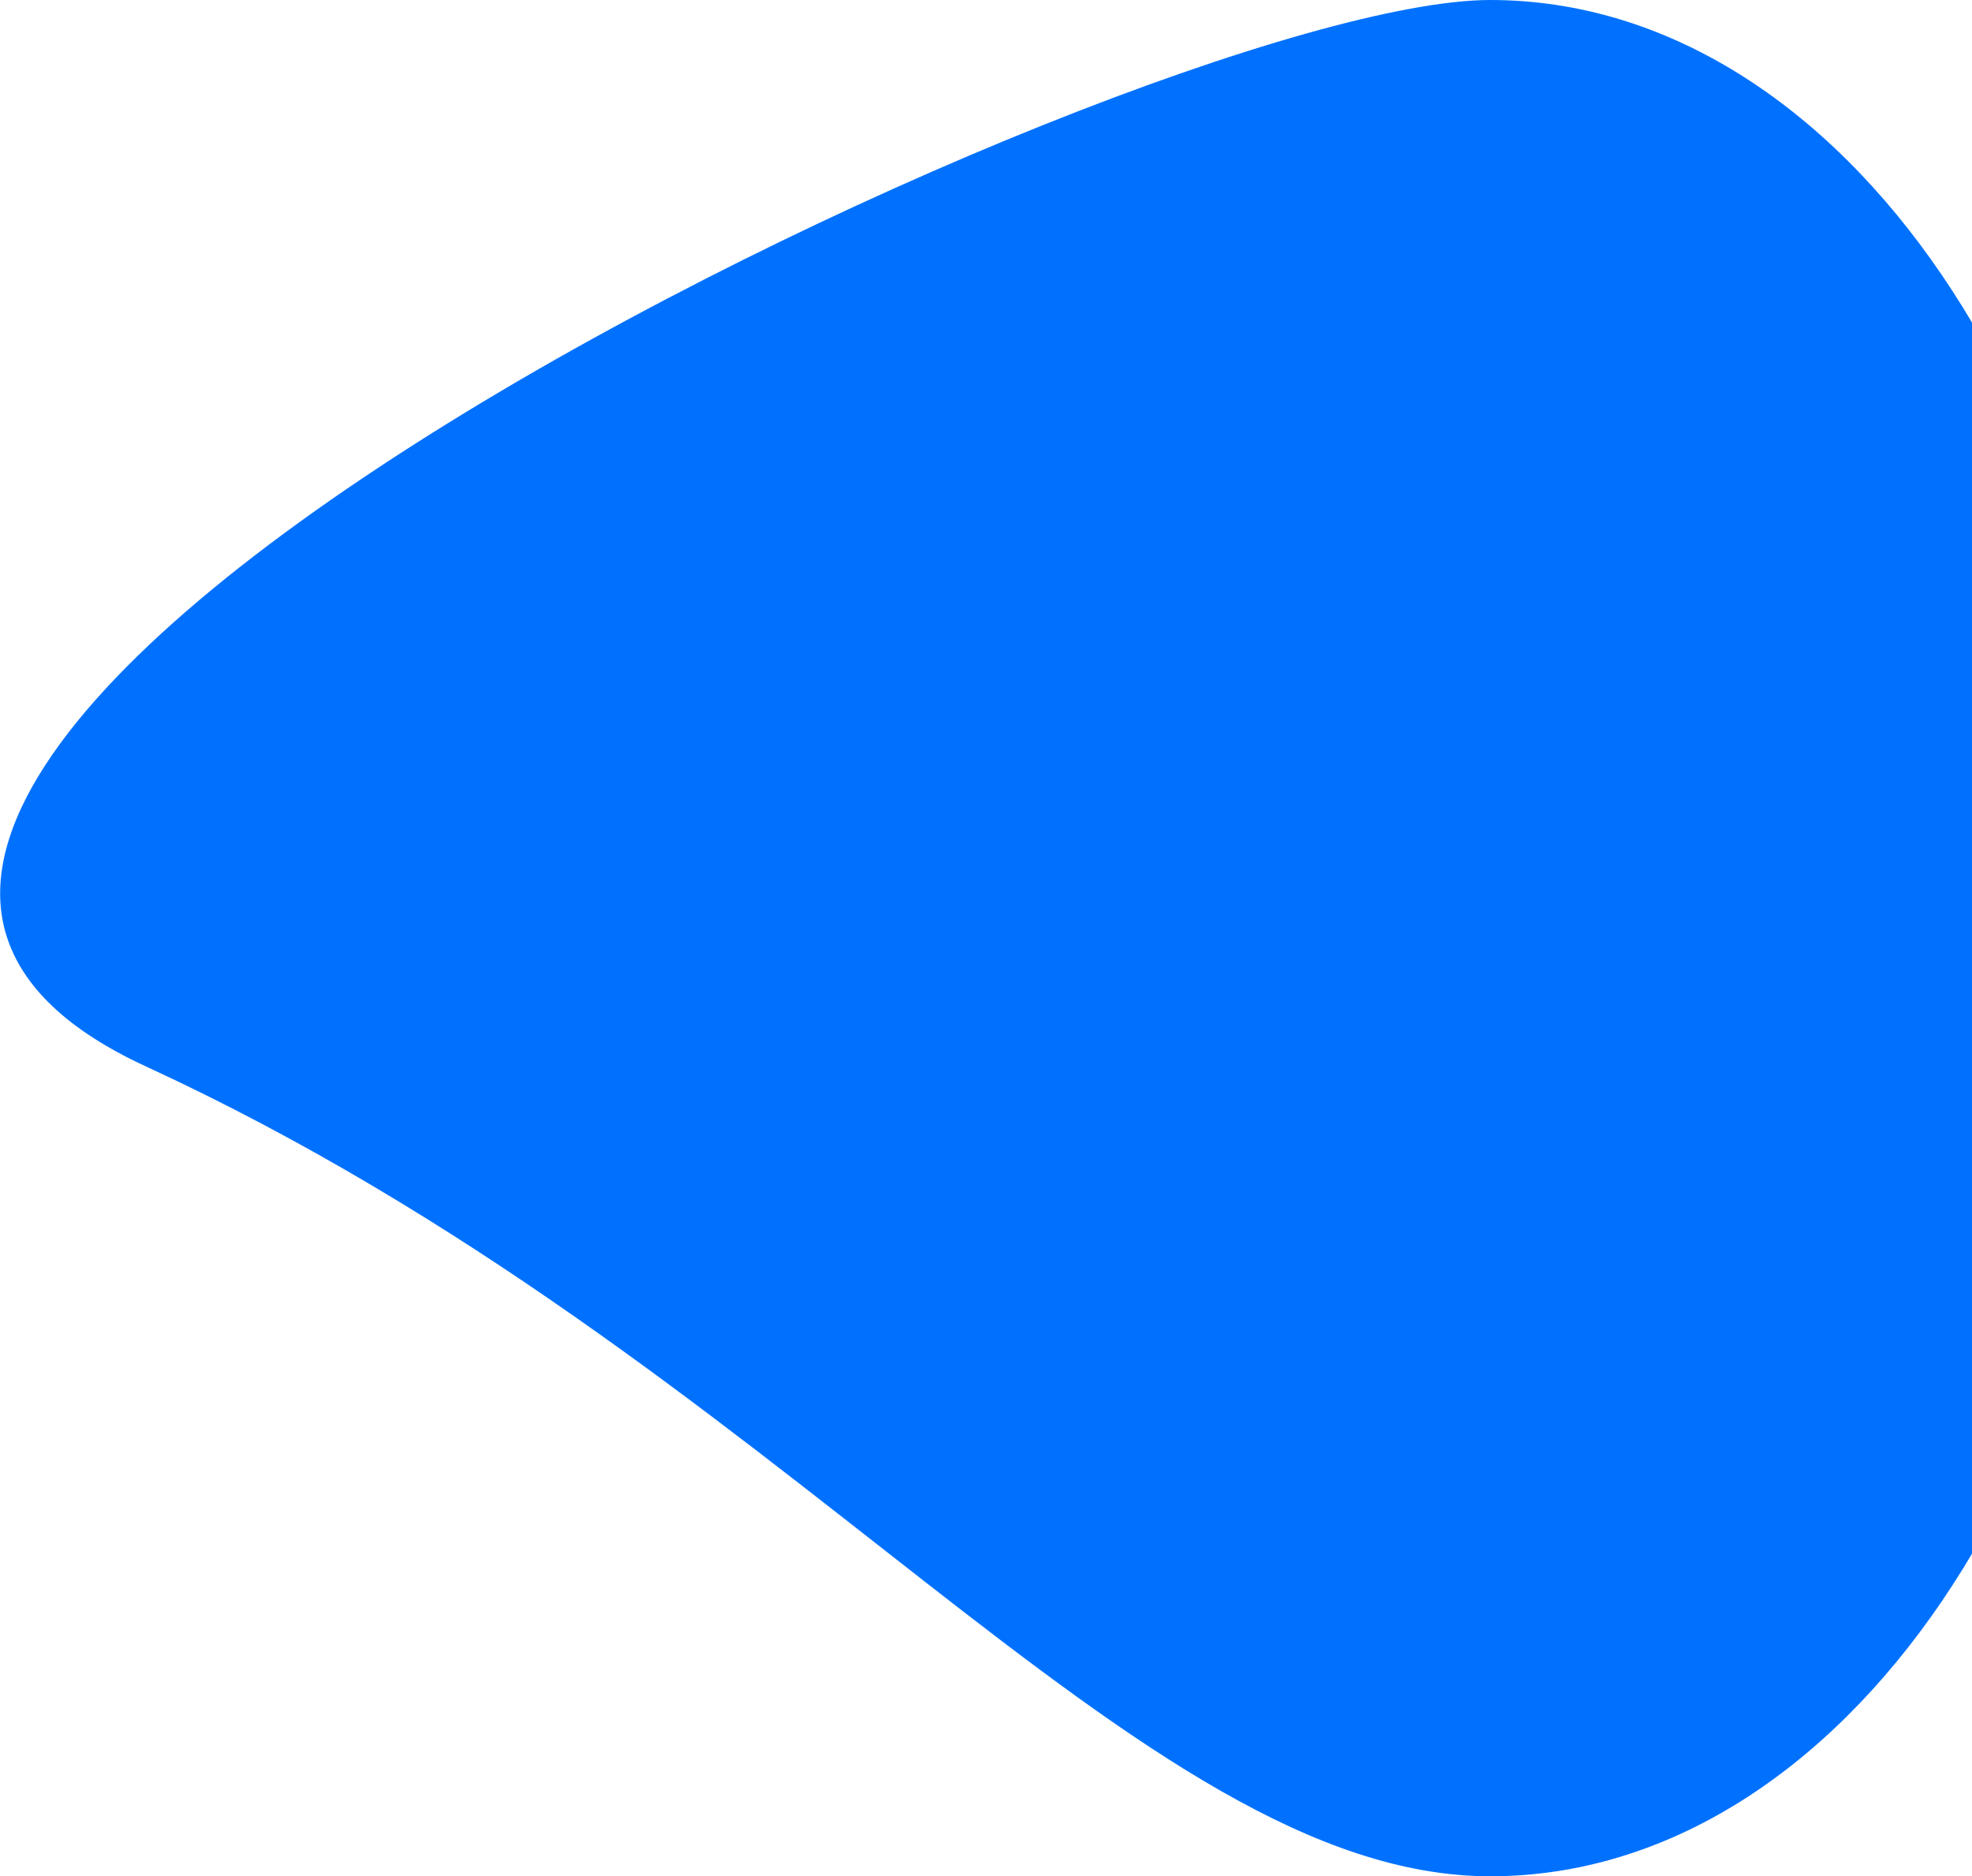 <svg width="1007" height="958" viewBox="0 0 1007 958" fill="none" xmlns="http://www.w3.org/2000/svg">
<path d="M1087 479C1087 743.544 941.044 958 760.999 958C580.954 958 398.999 694 74.499 544.5C-250.001 395 580.954 0 760.999 0C941.044 0 1087 214.456 1087 479Z" fill="#0071FF">
<animate
    attributeName="d"
    dur="10s"
    repeatCount="indefinite"
    values="
        M1087 479C1087 743.544 941.044 958 760.999 958C580.954 958 398.999 694 74.499 544.5C-250.001 395 580.954 0 760.999 0C941.044 0 1087 214.456 1087 479Z;

        M1032.27 479C1032.27 743.544 886.314 958 706.27 958C526.225 958 -136.73 783.5 25.27 575.5C531.27 343 120.27 17 706.27 0C886.314 0 1032.27 214.456 1032.27 479Z;
        M1007.5 516.5C1007.5 781.045 861.545 995.5 681.5 995.5C501.455 995.5 0.5 935.136 0.5 613C0.5 286.5 431.914 256.684 681.5 37.5C858 -117.5 1007.5 251.956 1007.5 516.5Z;
        M1007 401.502C1007 666.046 861.047 880.502 681.002 880.502C500.957 880.502 -73.041 579.146 8.502 267.501C95.502 -64.999 380.914 335.185 630.5 116.001C807 -38.999 1025.5 -115.499 1007 401.502Z;

        M1087 479C1087 743.544 941.044 958 760.999 958C580.954 958 398.999 694 74.499 544.5C-250.001 395 580.954 0 760.999 0C941.044 0 1087 214.456 1087 479Z;
    "
    keyTimes="0; 0.25; 0.5; 0.75; 1"
    keySplines="1, 1, 1, 1; 1, 1, 1, 1; 1, 1, 1, 1; 1, 1, 1, 1"
/>
</path>
</svg>
